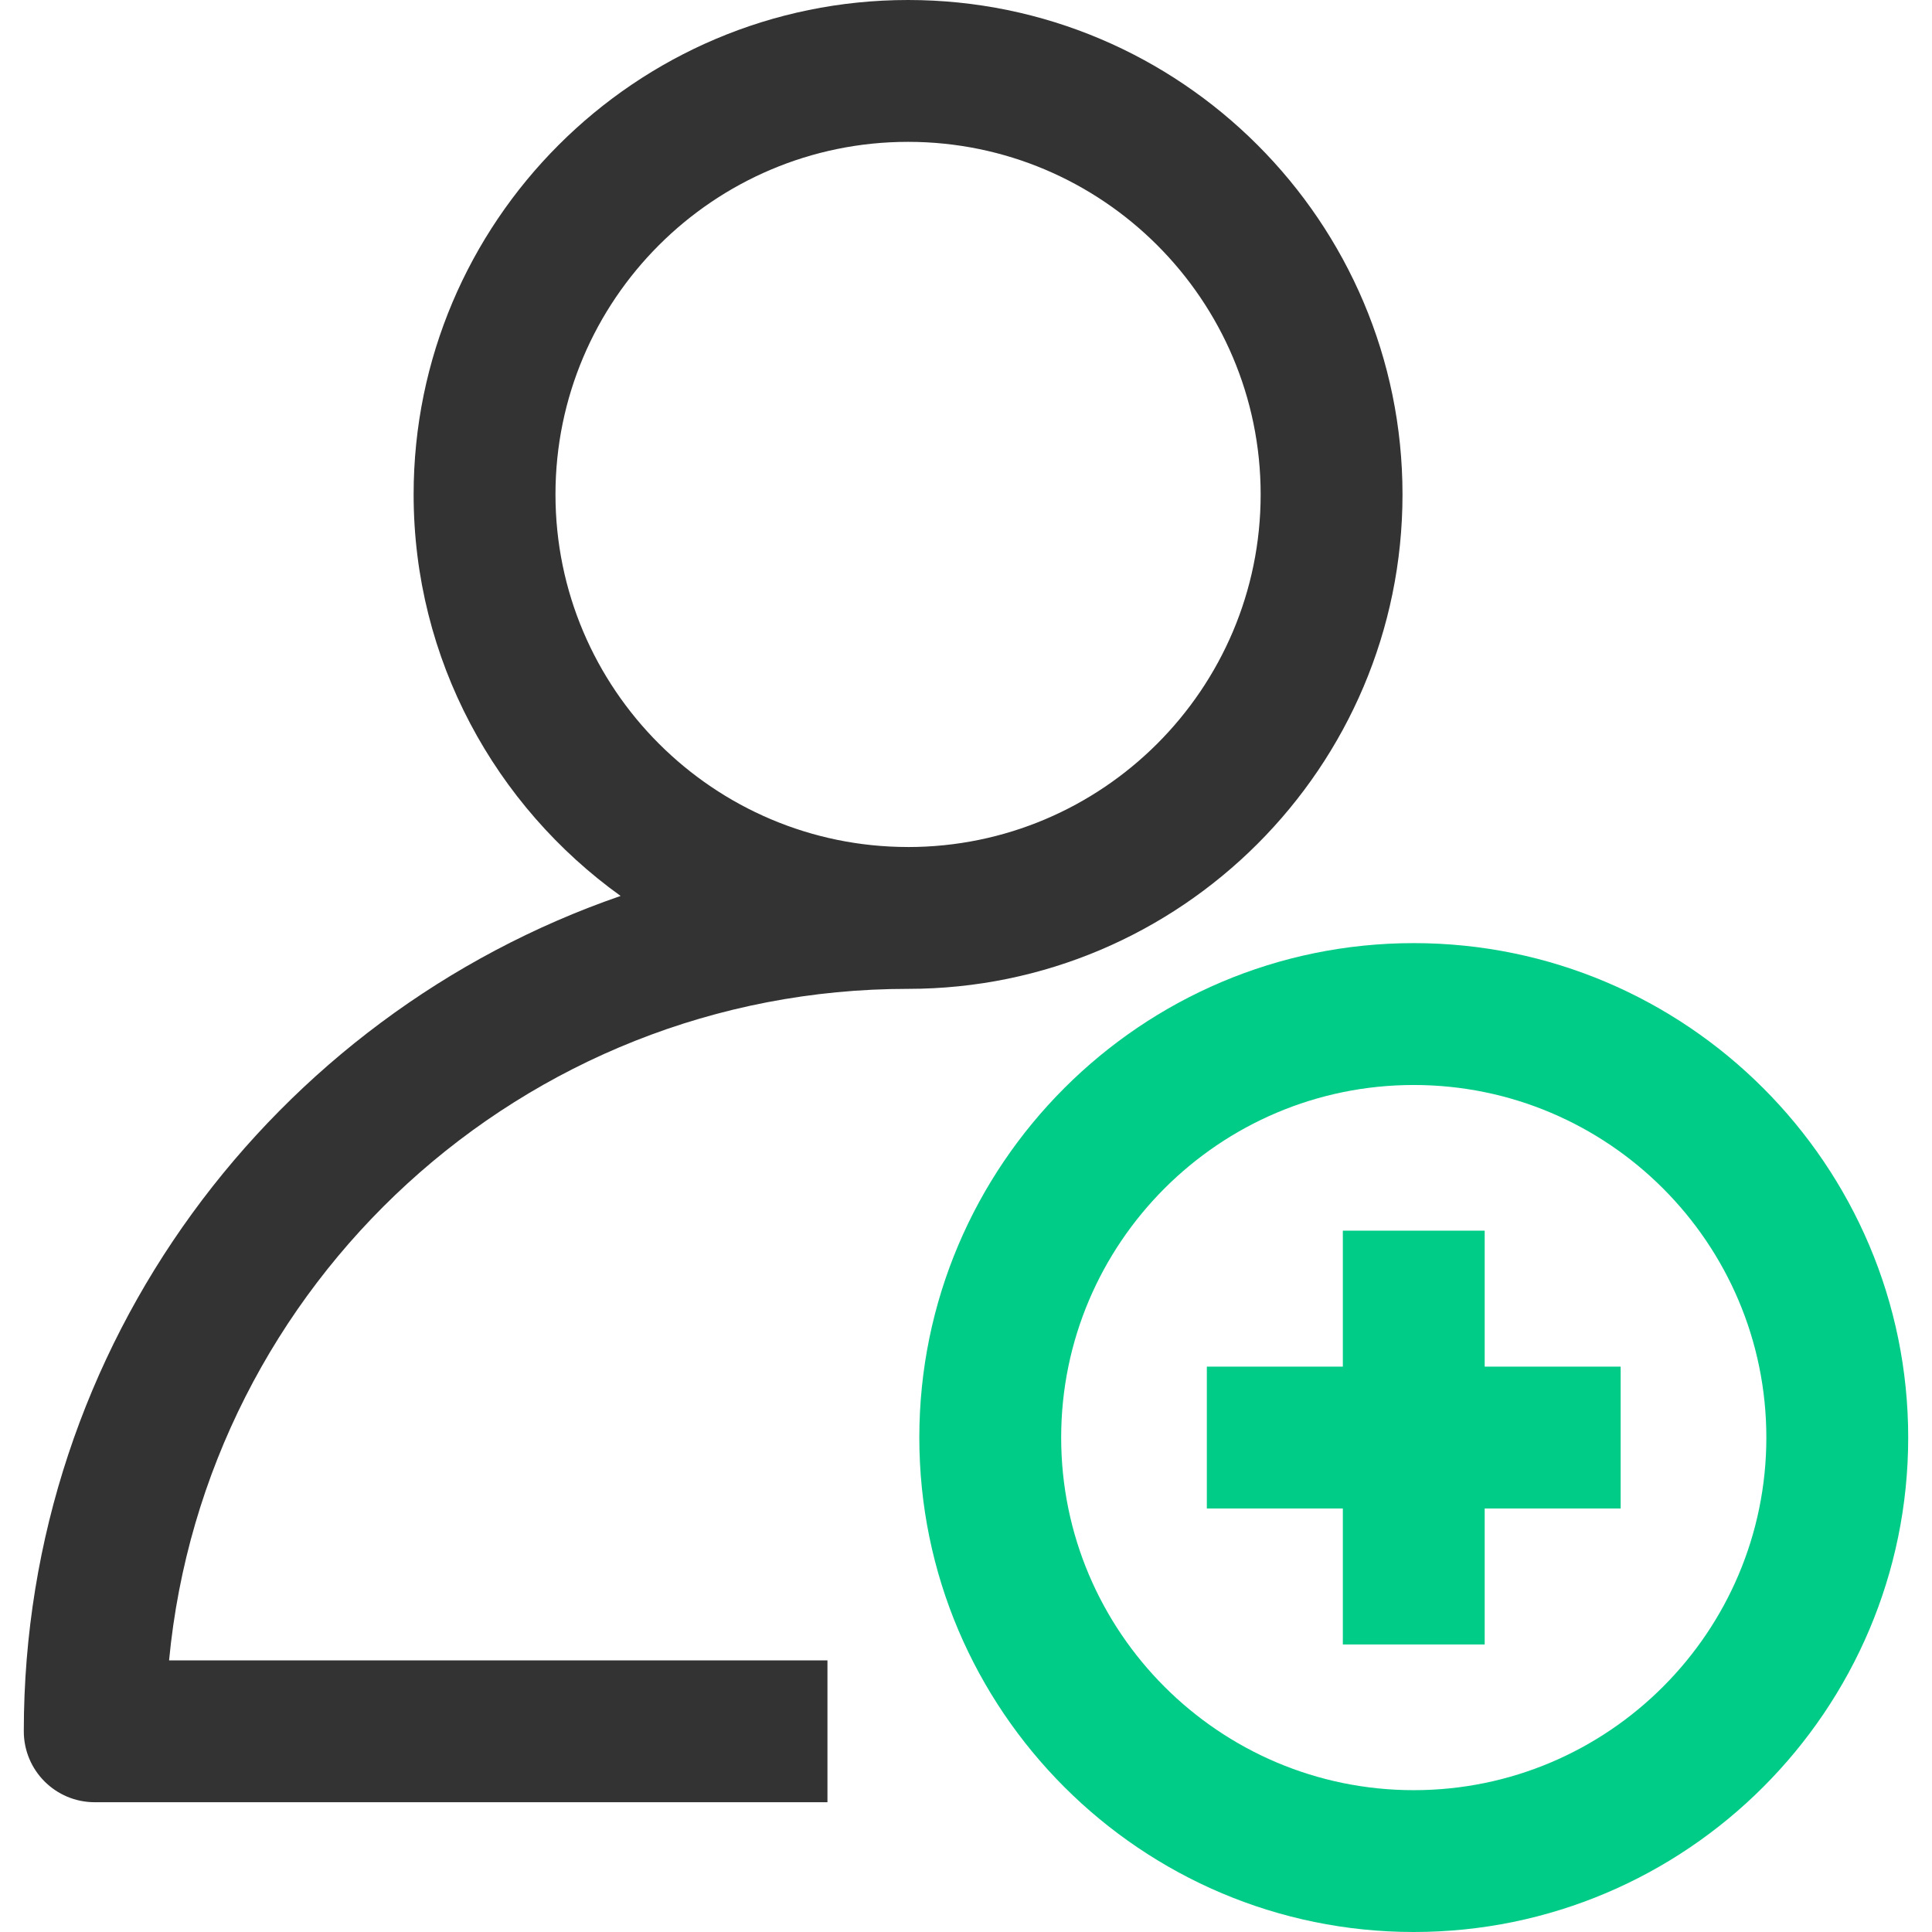 <?xml version="1.0" standalone="no"?><!DOCTYPE svg PUBLIC "-//W3C//DTD SVG 1.1//EN" "http://www.w3.org/Graphics/SVG/1.1/DTD/svg11.dtd"><svg t="1750734739370" class="icon" viewBox="0 0 1024 1024" version="1.1" xmlns="http://www.w3.org/2000/svg" p-id="4784" xmlns:xlink="http://www.w3.org/1999/xlink" width="32" height="32"><path d="M481.292 0C336.802 0 219.228 117.574 219.228 262.064c0 87.649 43.421 165.195 109.707 212.803C145.174 538.296 12.614 712.575 12.614 917.623c0 20.778 16.814 37.592 37.592 37.592h388.362v-75.184H89.612c18.964-199.407 187.39-355.915 391.68-355.915 144.491 0 262.064-117.574 262.064-262.064S625.783 0 481.292 0z m0 448.932c-103.059 0-186.88-83.821-186.88-186.88S378.246 75.184 481.292 75.184s186.88 83.821 186.88 186.88-83.821 186.88-186.88 186.88z" fill="#333333" p-id="4785"></path><path d="M749.322 1024c-144.491 0-262.064-117.574-262.064-262.064s117.574-262.064 262.064-262.064S1011.386 617.445 1011.386 761.936 893.813 1024 749.322 1024z m0-448.932c-103.059 0-186.88 83.821-186.88 186.88s83.821 186.88 186.88 186.88S936.202 865.007 936.202 761.948s-83.821-186.88-186.88-186.88z" fill="#00CC88" p-id="4786"></path><path d="M858.979 724.343h-72.065v-72.065h-75.184v72.065h-72.078v75.184h72.078v72.078h75.184v-72.078h72.065v-75.184z" fill="#00CC88" p-id="4787"></path></svg>